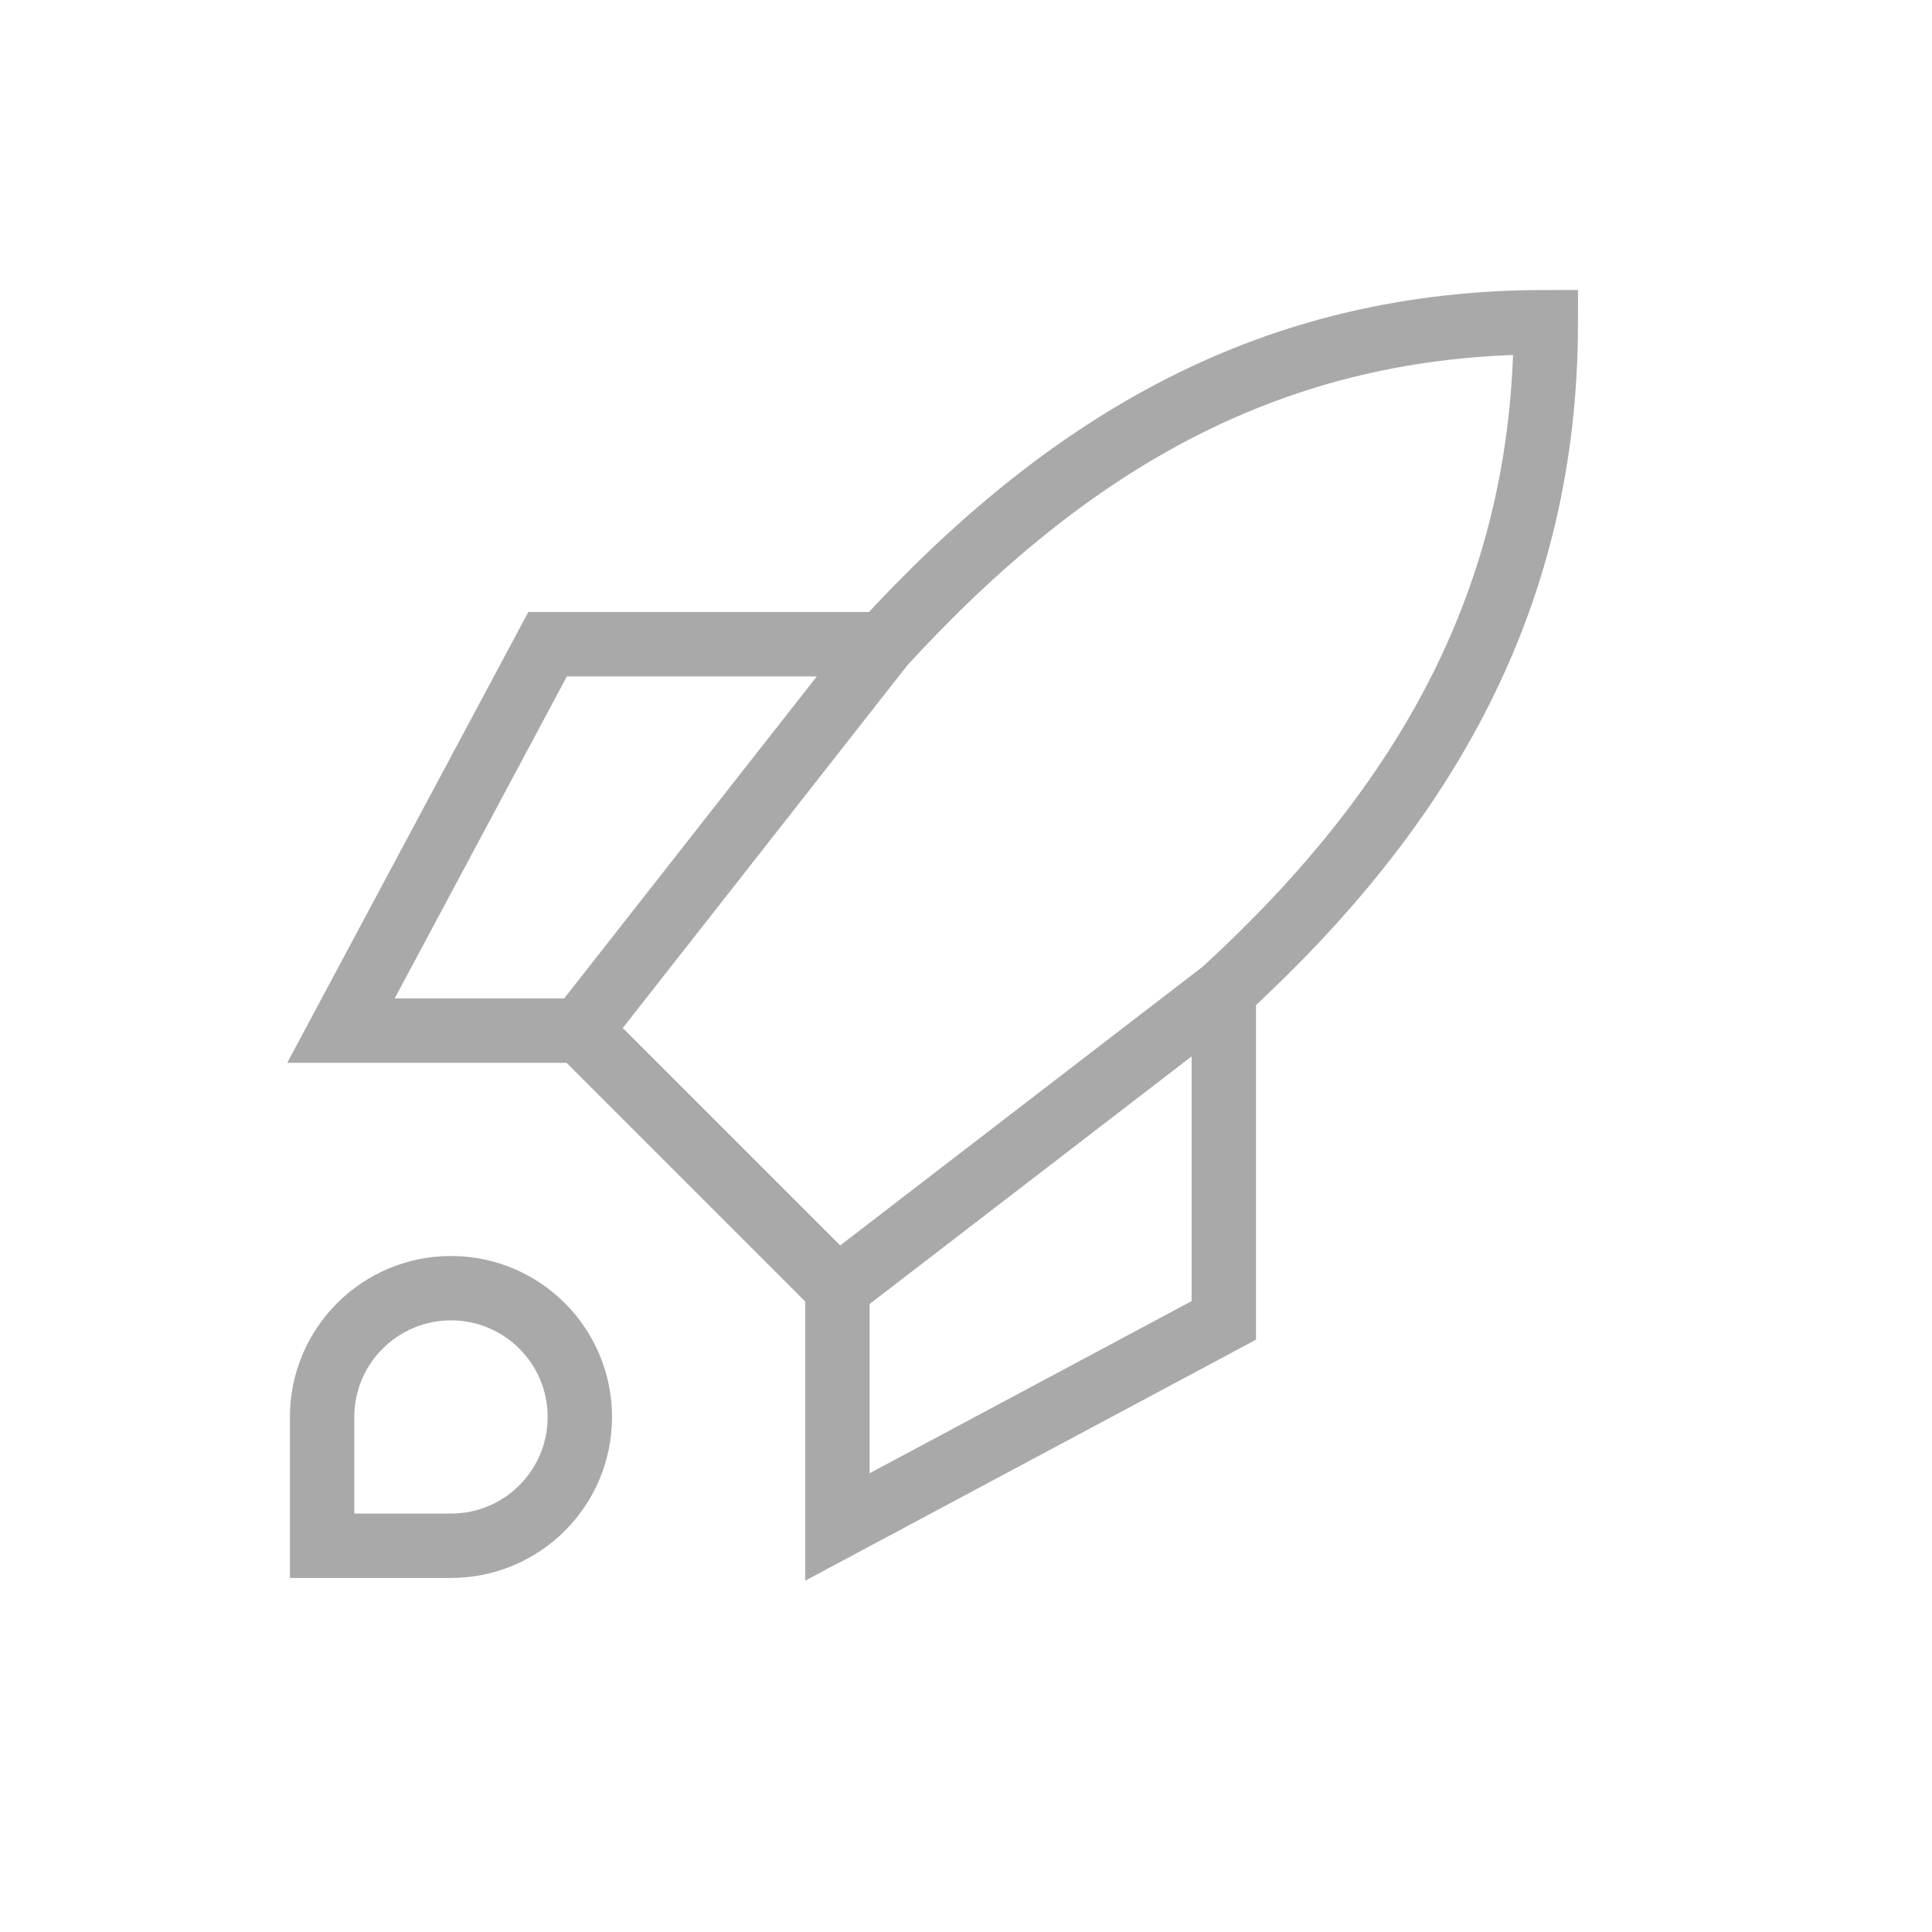 <svg width="25" height="25" viewBox="0 0 25 25" fill="none" xmlns="http://www.w3.org/2000/svg">
<path d="M7.503 13.336L4.412 13.336L7.086 8.336L11.426 8.336M7.503 13.336L10.836 16.669M7.503 13.336L11.426 8.336M10.836 16.669L10.836 19.759L15.836 17.086L15.836 12.824M10.836 16.669L15.836 12.824M15.836 12.824C18.475 10.405 20.003 7.687 20.003 4.169C16.484 4.169 13.845 5.697 11.426 8.336M5.836 20.002L4.168 20.002L4.168 18.336C4.168 17.416 4.915 16.669 5.836 16.669C6.756 16.669 7.503 17.415 7.503 18.336C7.503 19.256 6.757 20.002 5.836 20.002Z" stroke="#A9A9A9" stroke-width="0.833"/>
</svg>
